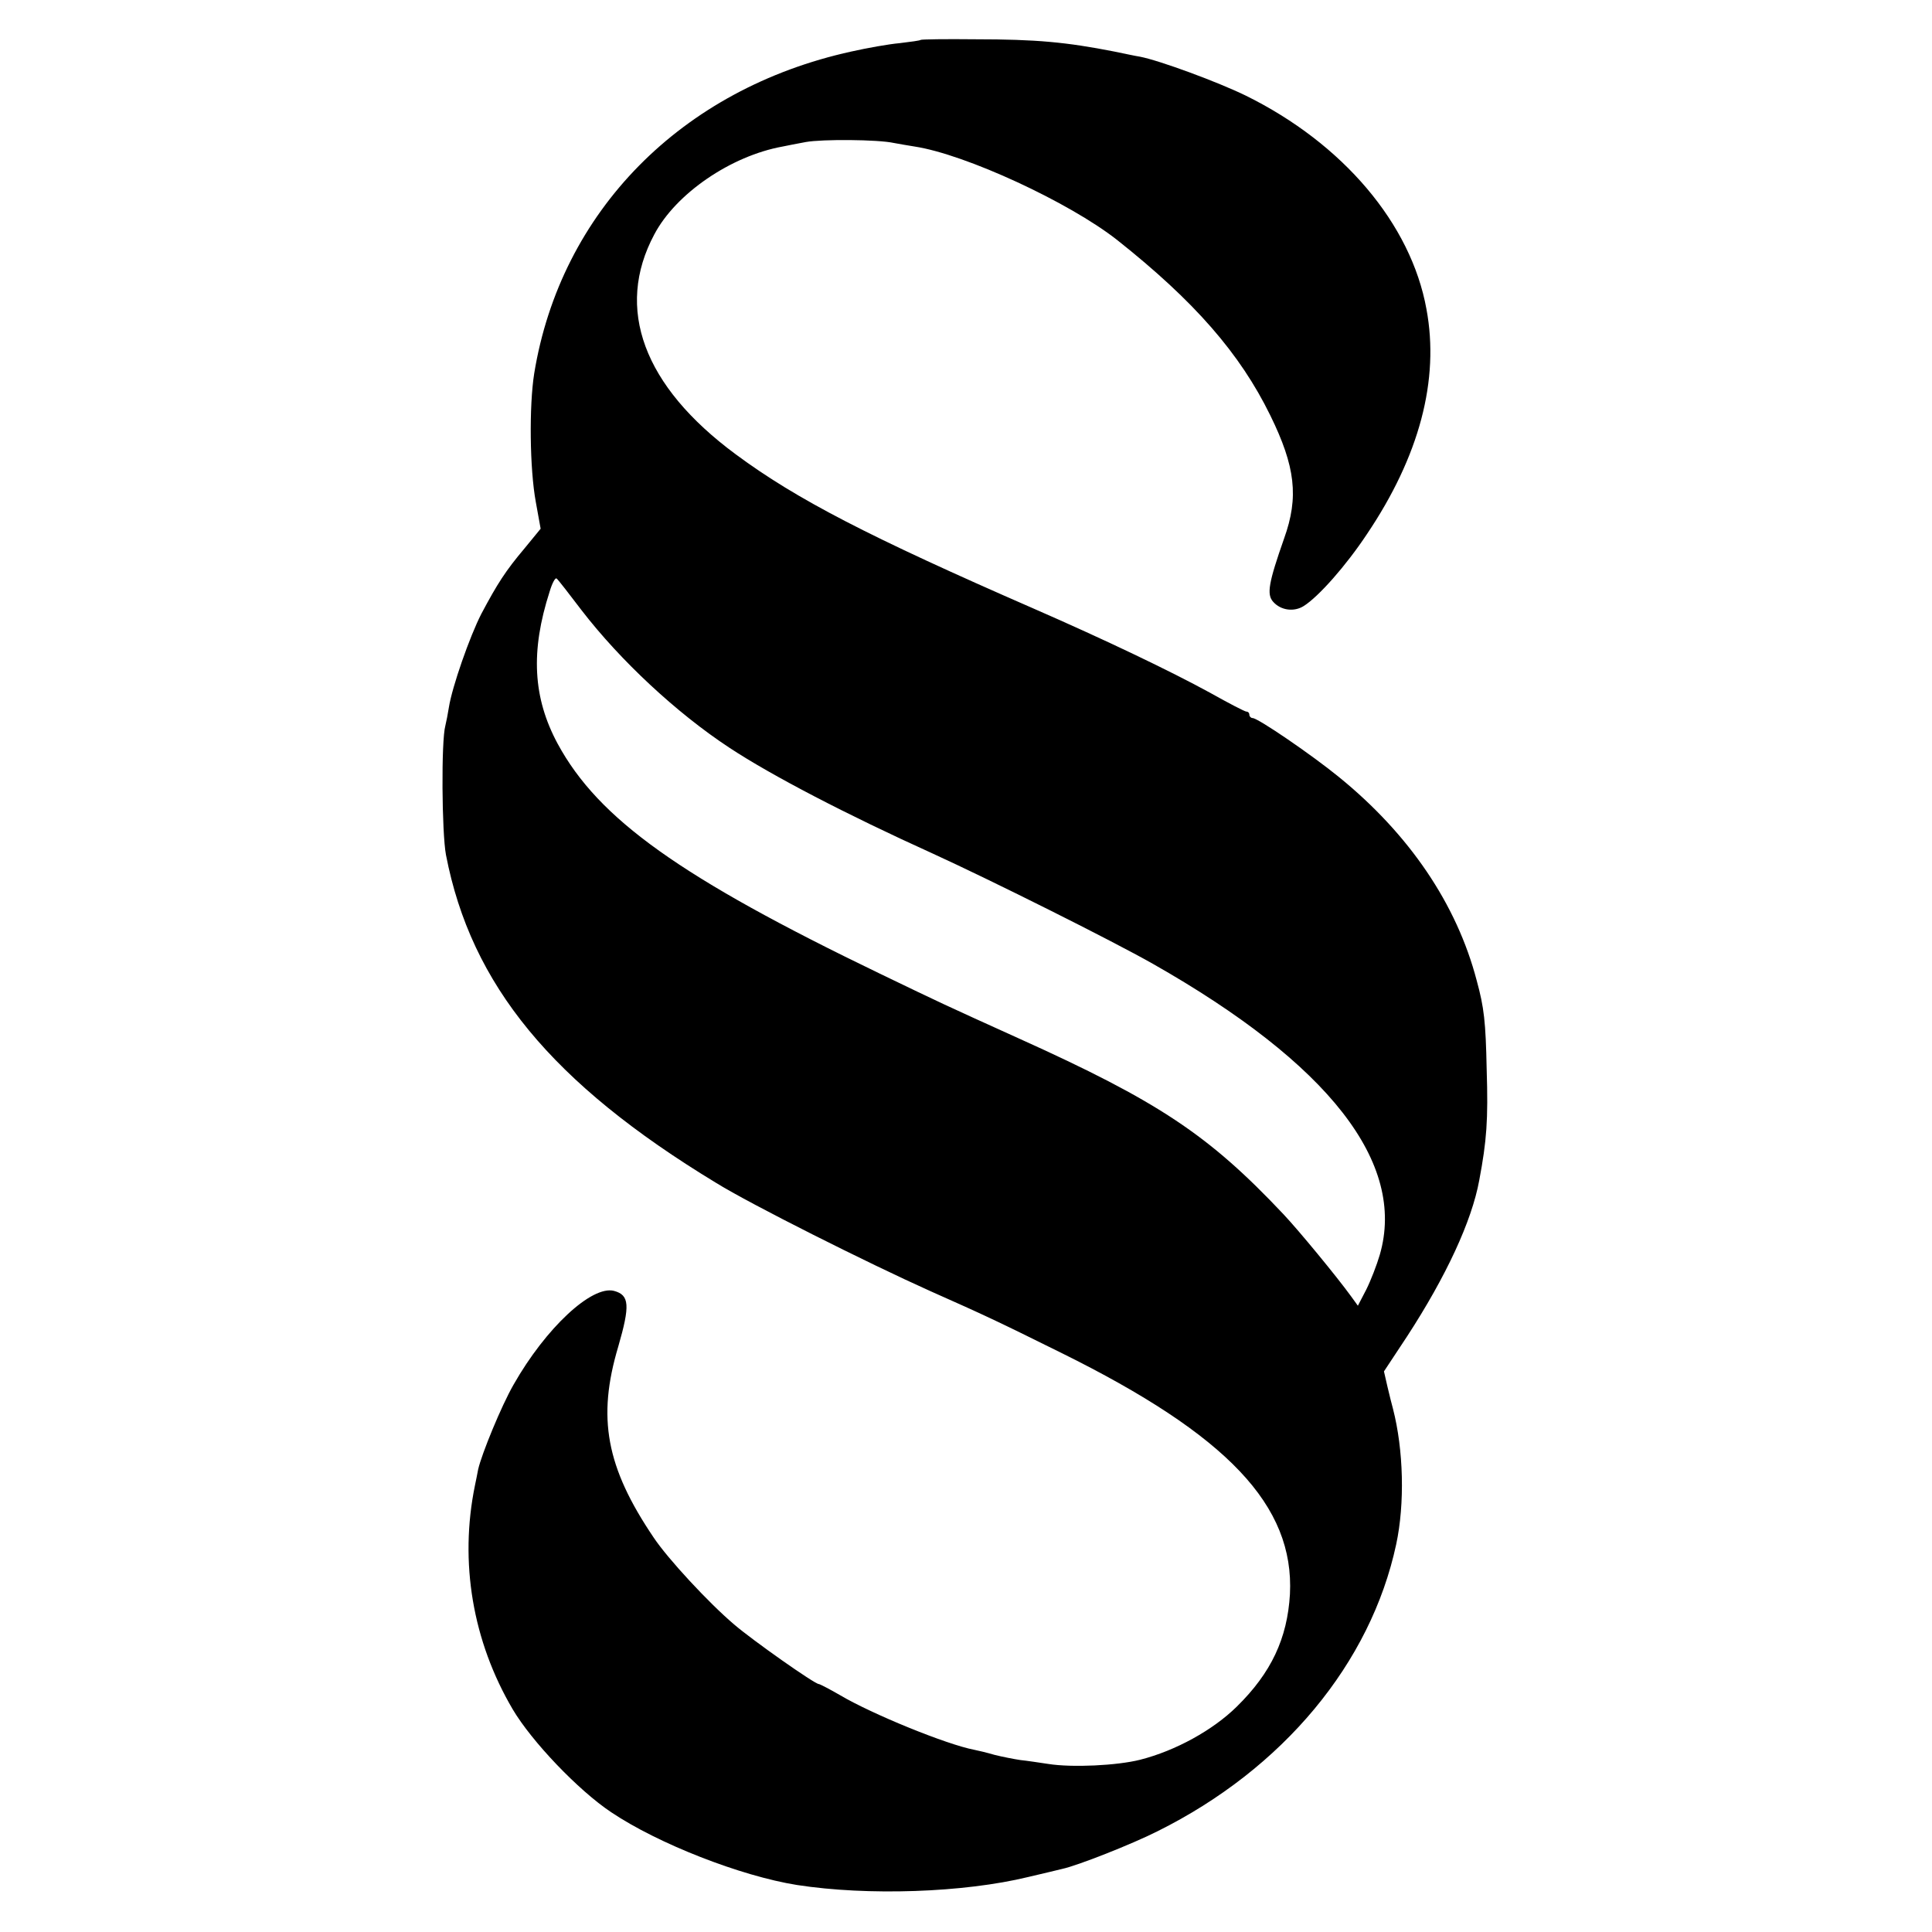 <?xml version="1.0" standalone="no"?>
<!DOCTYPE svg PUBLIC "-//W3C//DTD SVG 20010904//EN"
 "http://www.w3.org/TR/2001/REC-SVG-20010904/DTD/svg10.dtd">
<svg version="1.0" xmlns="http://www.w3.org/2000/svg"
 width="600pt" height="600pt" viewBox="0 0 600 600"
 preserveAspectRatio="xMidYMid meet">
<g transform="translate(0,600) scale(0.1,-0.1)"
fill="#000000" stroke="none">
<path d="M2859 5876 c-2 -2 -31 -6 -65 -10 -34 -3 -101 -15 -150 -26 -528
-116 -903 -497 -985 -1000 -16 -101 -14 -296 5 -399 l15 -83 -50 -61 c-59 -70
-84 -109 -134 -203 -36 -70 -91 -227 -101 -291 -3 -19 -8 -45 -11 -57 -13 -47
-11 -332 2 -401 78 -404 329 -709 838 -1018 108 -67 473 -250 667 -337 171
-76 203 -91 405 -191 518 -256 725 -475 711 -750 -8 -137 -58 -244 -165 -349
-74 -73 -190 -137 -300 -165 -71 -18 -211 -25 -286 -13 -27 4 -66 10 -86 12
-20 3 -56 10 -80 16 -24 7 -53 14 -64 16 -84 16 -316 110 -417 170 -33 19 -62
34 -65 34 -13 0 -206 136 -263 185 -79 67 -206 204 -250 270 -148 219 -176
372 -110 593 37 128 35 160 -13 173 -69 18 -212 -115 -312 -291 -38 -66 -99
-215 -110 -263 -3 -15 -7 -37 -10 -50 -49 -239 -7 -484 117 -695 59 -100 204
-252 306 -320 146 -98 402 -198 577 -226 220 -34 518 -24 719 25 44 10 92 22
105 25 47 10 217 77 296 117 390 194 662 522 741 891 27 126 23 293 -10 421
-3 11 -11 42 -17 68 l-11 48 72 109 c121 186 201 358 224 485 23 122 28 187
23 344 -3 148 -8 192 -31 276 -62 237 -209 454 -428 632 -82 67 -251 183 -268
183 -5 0 -10 5 -10 10 0 6 -4 10 -9 10 -5 0 -55 26 -112 58 -126 69 -327 165
-549 262 -511 223 -736 339 -925 479 -287 212 -376 453 -253 683 67 127 238
244 399 273 13 3 46 9 72 14 50 9 223 8 273 -3 16 -3 45 -8 64 -11 158 -24
480 -173 629 -290 241 -191 382 -353 476 -545 78 -159 89 -254 43 -382 -48
-137 -55 -174 -34 -197 24 -27 65 -32 95 -13 46 29 131 125 196 223 163 242
226 479 185 699 -48 265 -259 514 -561 663 -86 42 -267 109 -329 121 -14 2
-50 10 -80 16 -148 29 -241 38 -431 38 -92 1 -168 0 -170 -2z m-1053 -1771
c121 -157 295 -319 459 -427 132 -87 365 -208 630 -328 186 -85 558 -271 685
-343 548 -311 788 -619 705 -904 -9 -31 -28 -80 -42 -108 l-26 -50 -21 29
c-45 62 -162 204 -210 255 -232 246 -387 350 -824 547 -232 105 -236 107 -429
200 -620 299 -874 480 -1001 714 -77 143 -85 287 -25 473 8 27 18 45 22 40 5
-4 39 -48 77 -98z"/>
</g>
</svg>
